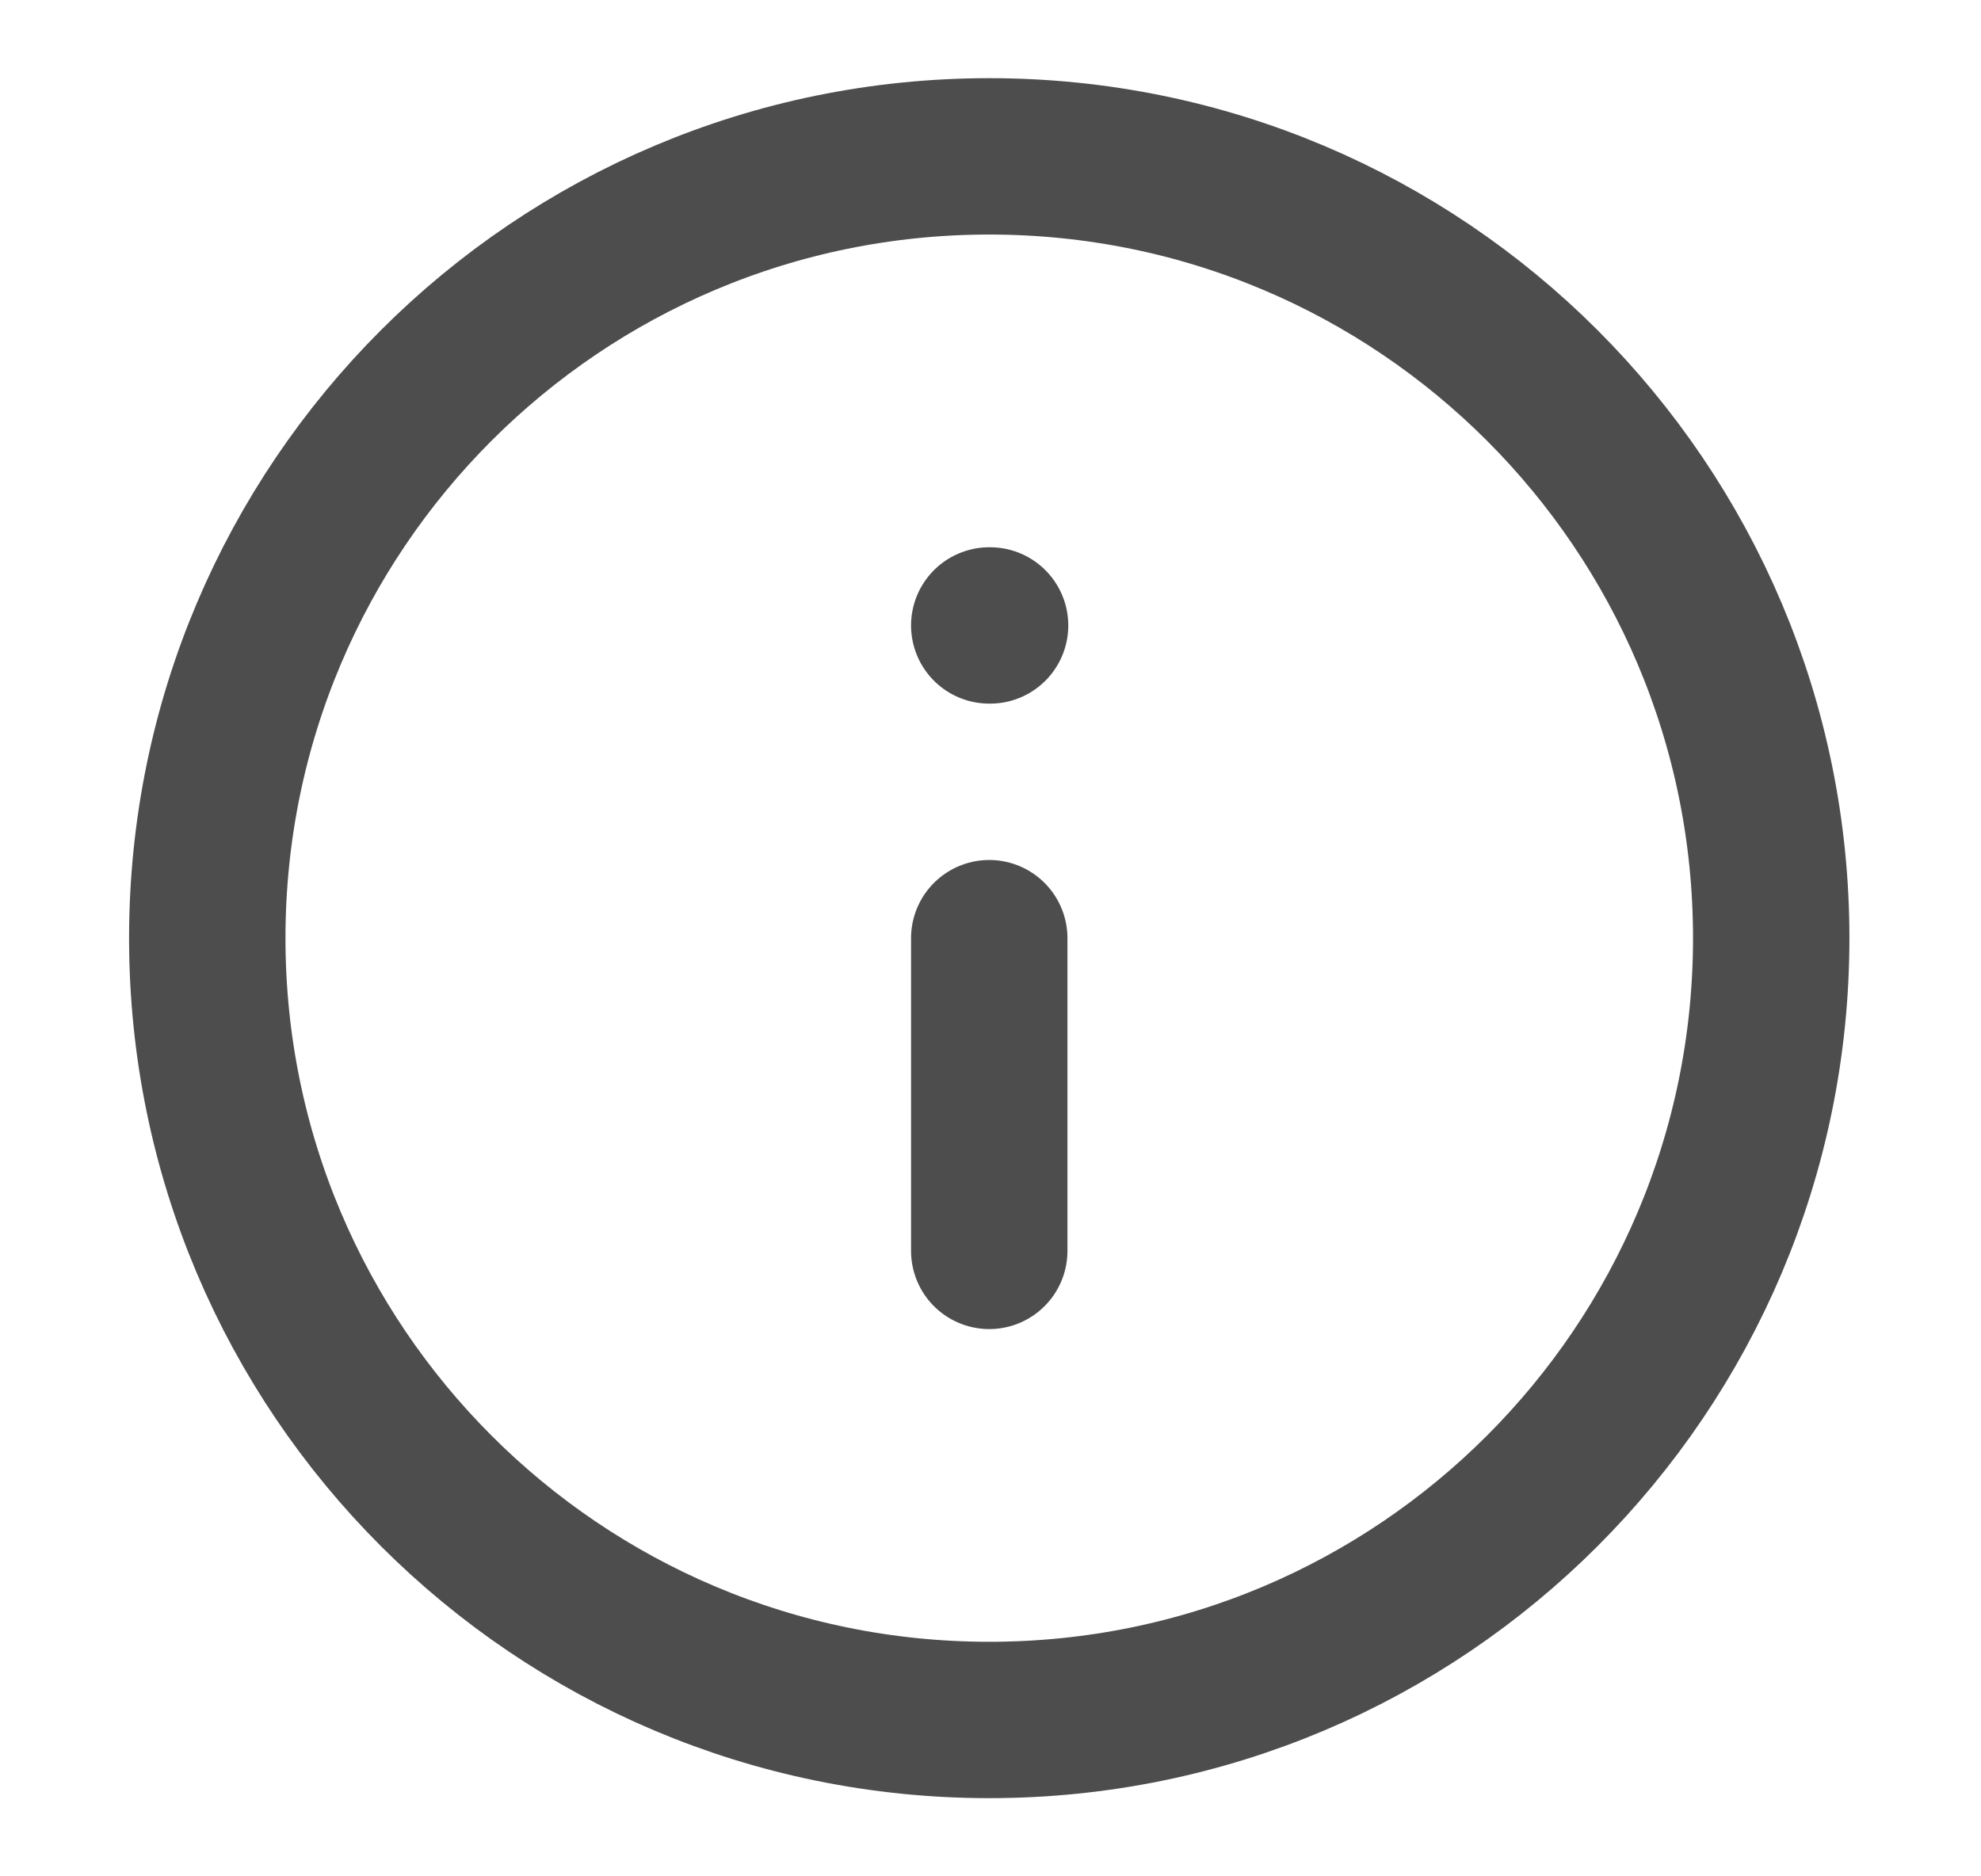 <svg width="19" height="18" viewBox="0 0 19 18" fill="none" xmlns="http://www.w3.org/2000/svg">
<path d="M9.488 12V9M9.488 6H9.496M16.988 9C16.988 13.142 13.63 16.5 9.488 16.5C5.346 16.5 1.988 13.142 1.988 9C1.988 4.858 5.346 1.5 9.488 1.5C13.63 1.5 16.988 4.858 16.988 9Z" stroke="#4D4D4D" stroke-width="1.5" stroke-linecap="round" stroke-linejoin="round"/>
</svg>
